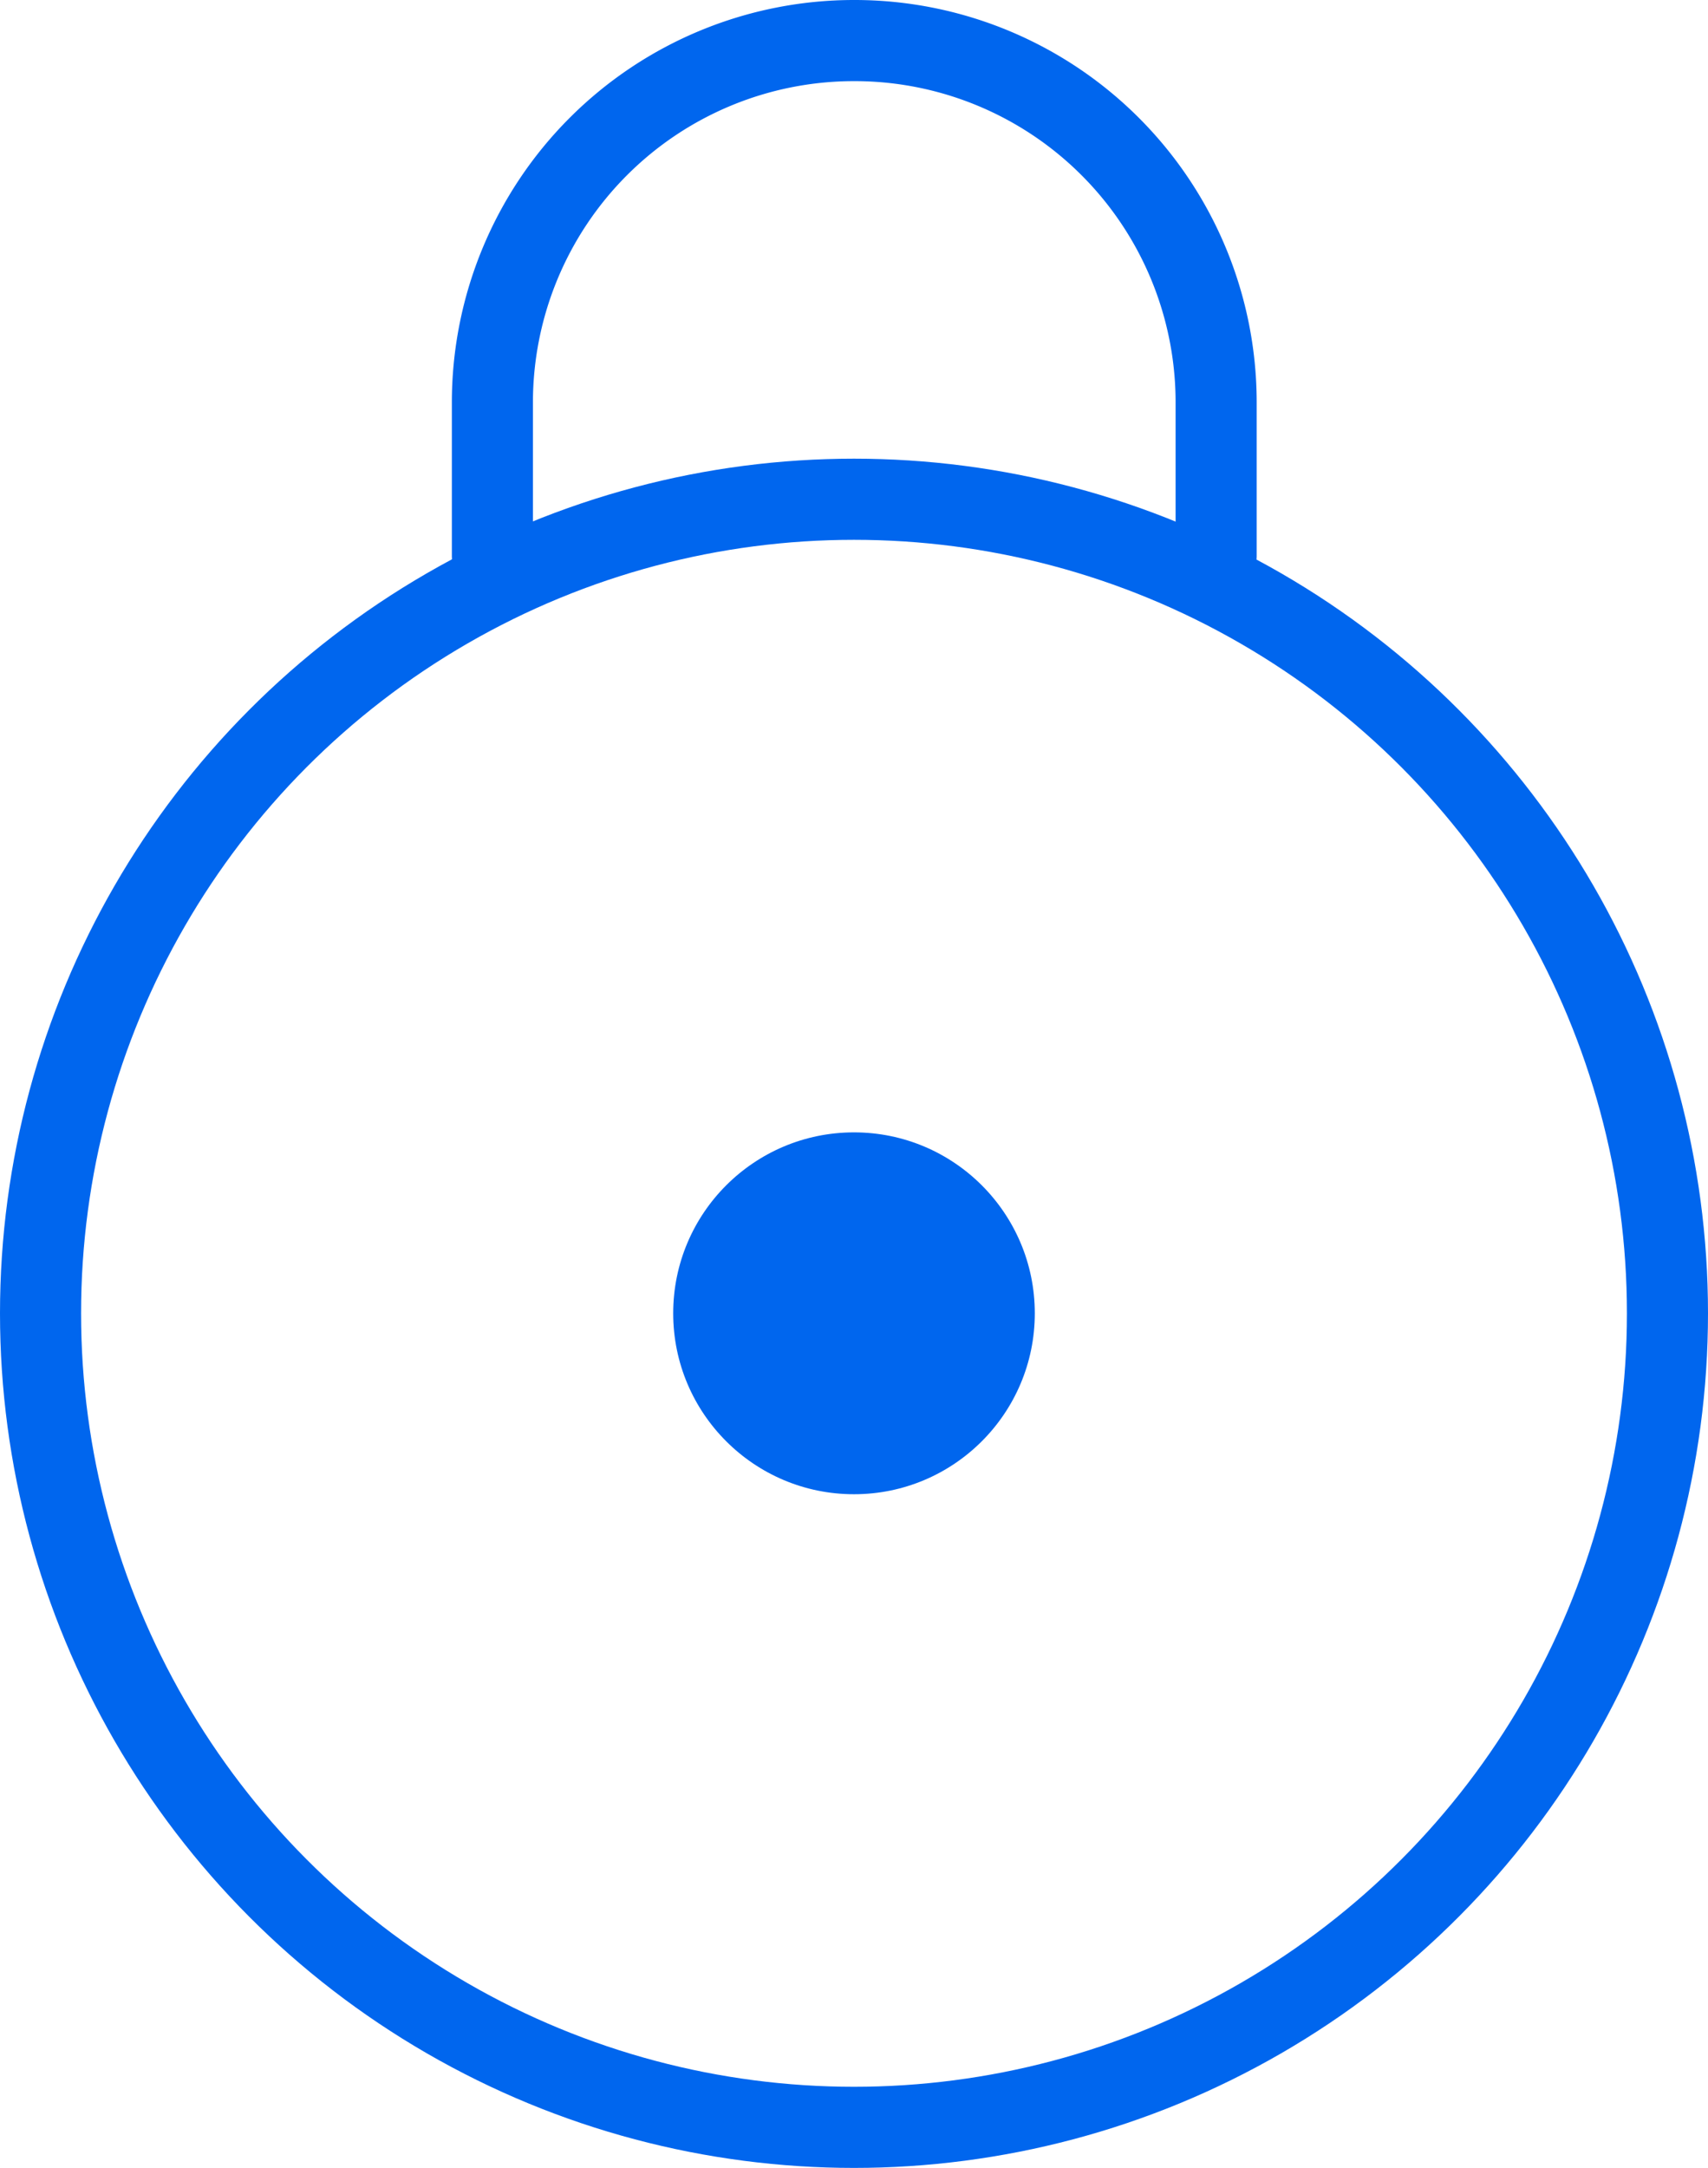 <svg xmlns="http://www.w3.org/2000/svg" viewBox="0 0 63.2 80.16"><defs><style>.cls-1{fill:none;stroke:#06e;stroke-linecap:round;stroke-linejoin:round;stroke-width:3px;}.cls-2{fill:#06e;}</style></defs><title>자산 23</title><g id="레이어_2" data-name="레이어 2"><g id="레이어_1-2" data-name="레이어 1"><path class="cls-1" d="M18.22,20.55V14.88A13.38,13.38,0,0,1,31.6,1.5h0A13.38,13.38,0,0,1,45,14.88v5.67"/><circle class="cls-1" cx="31.6" cy="48.56" r="30.1"/><circle class="cls-2" cx="31.6" cy="48.56" r="6.69"/></g></g></svg>